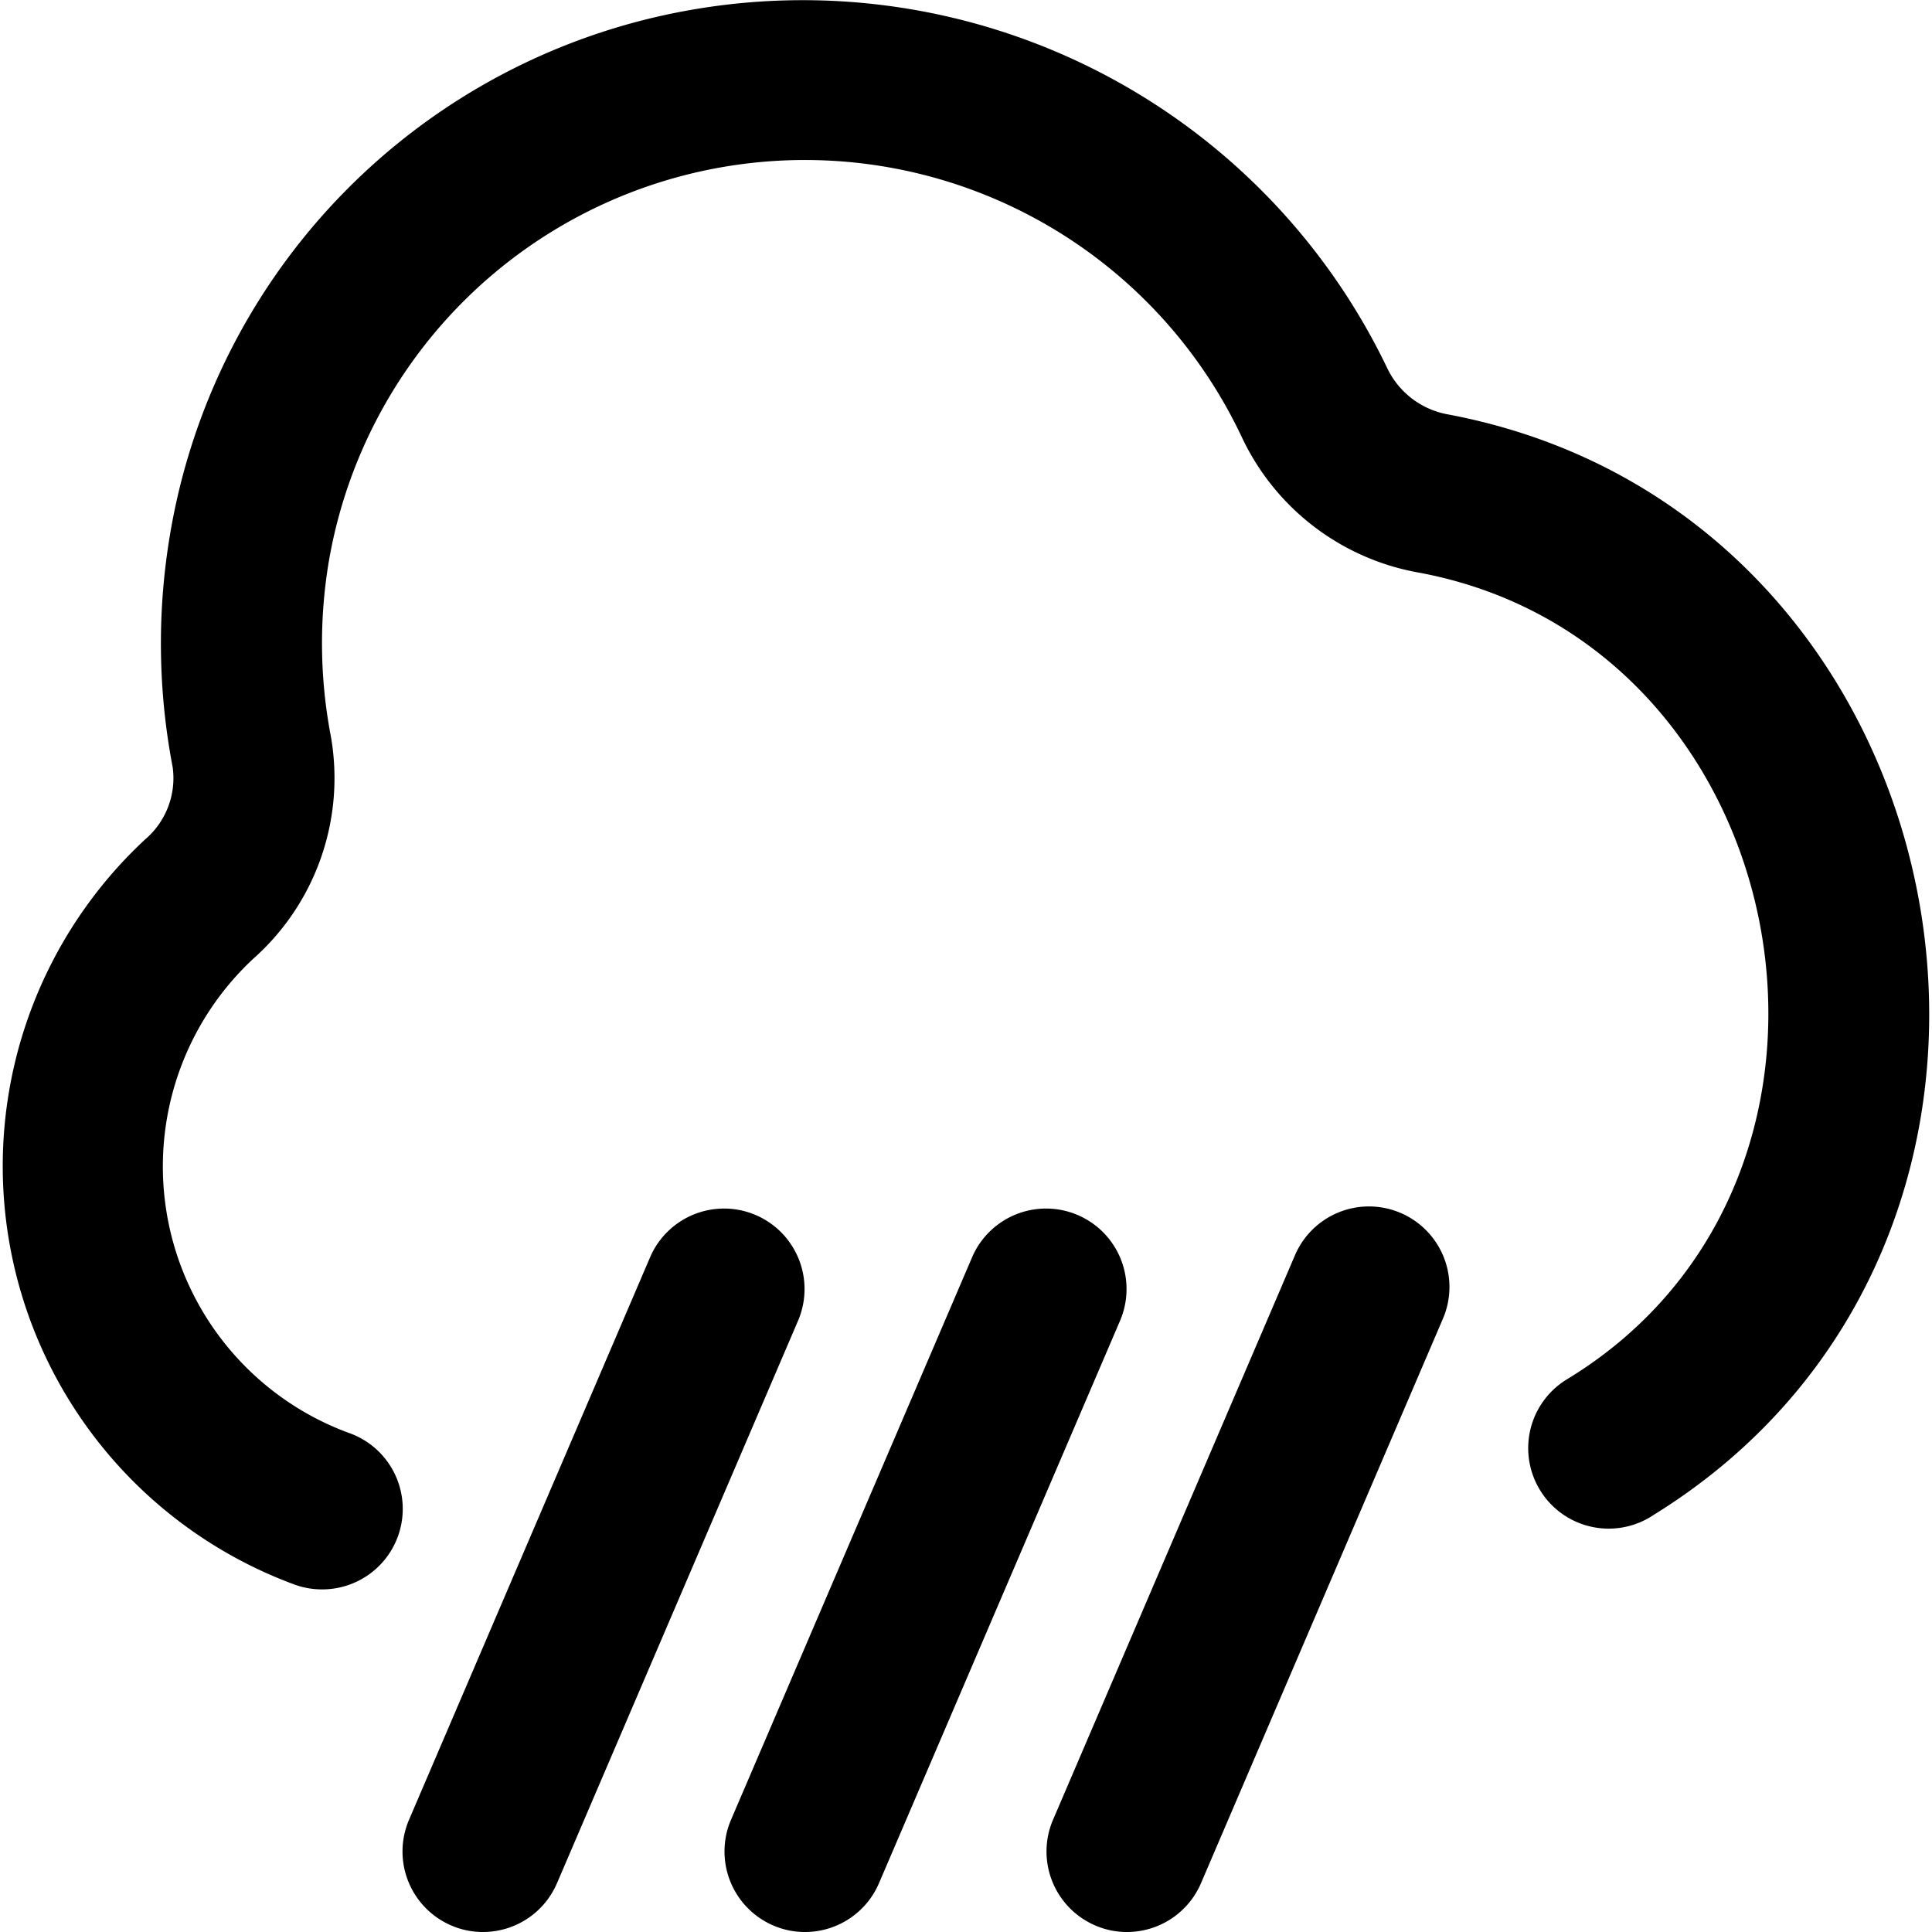 <?xml version="1.0" encoding="UTF-8"?>
<svg xmlns="http://www.w3.org/2000/svg" id="Layer_1" data-name="Layer 1" viewBox="0 0 24 24" width="512" height="512"><path d="M14,24a.979.979,0,0,1-.394-.081,1,1,0,0,1-.525-1.313l3-7a1,1,0,1,1,1.838.788l-3,7A1,1,0,0,1,14,24Zm-4,0a.979.979,0,0,1-.394-.081,1,1,0,0,1-.525-1.313l3-7a1,1,0,0,1,1.838.788l-3,7A1,1,0,0,1,10,24ZM6,24a.979.979,0,0,1-.394-.081,1,1,0,0,1-.525-1.313l3-7a1,1,0,0,1,1.838.788l-3,7A1,1,0,0,1,6,24ZM4,19.744a.992.992,0,0,1-.333-.057A5.54,5.54,0,0,1,1.8,10.43a1,1,0,0,0,.345-.9,8.147,8.147,0,0,1-.033-2.889A7.945,7.945,0,0,1,8.5.138a8.051,8.051,0,0,1,8.734,4.438,1.039,1.039,0,0,0,.743.57c6.526,1.219,8.22,10.177,2.565,13.673a1,1,0,1,1-1.078-1.684c4.144-2.515,2.884-9.179-1.878-10.029a3.009,3.009,0,0,1-2.158-1.672A6,6,0,0,0,4.086,6.967a6.136,6.136,0,0,0,.024,2.18,3,3,0,0,1-.964,2.763A3.526,3.526,0,0,0,4.333,17.8,1,1,0,0,1,4,19.744Z"/></svg>
